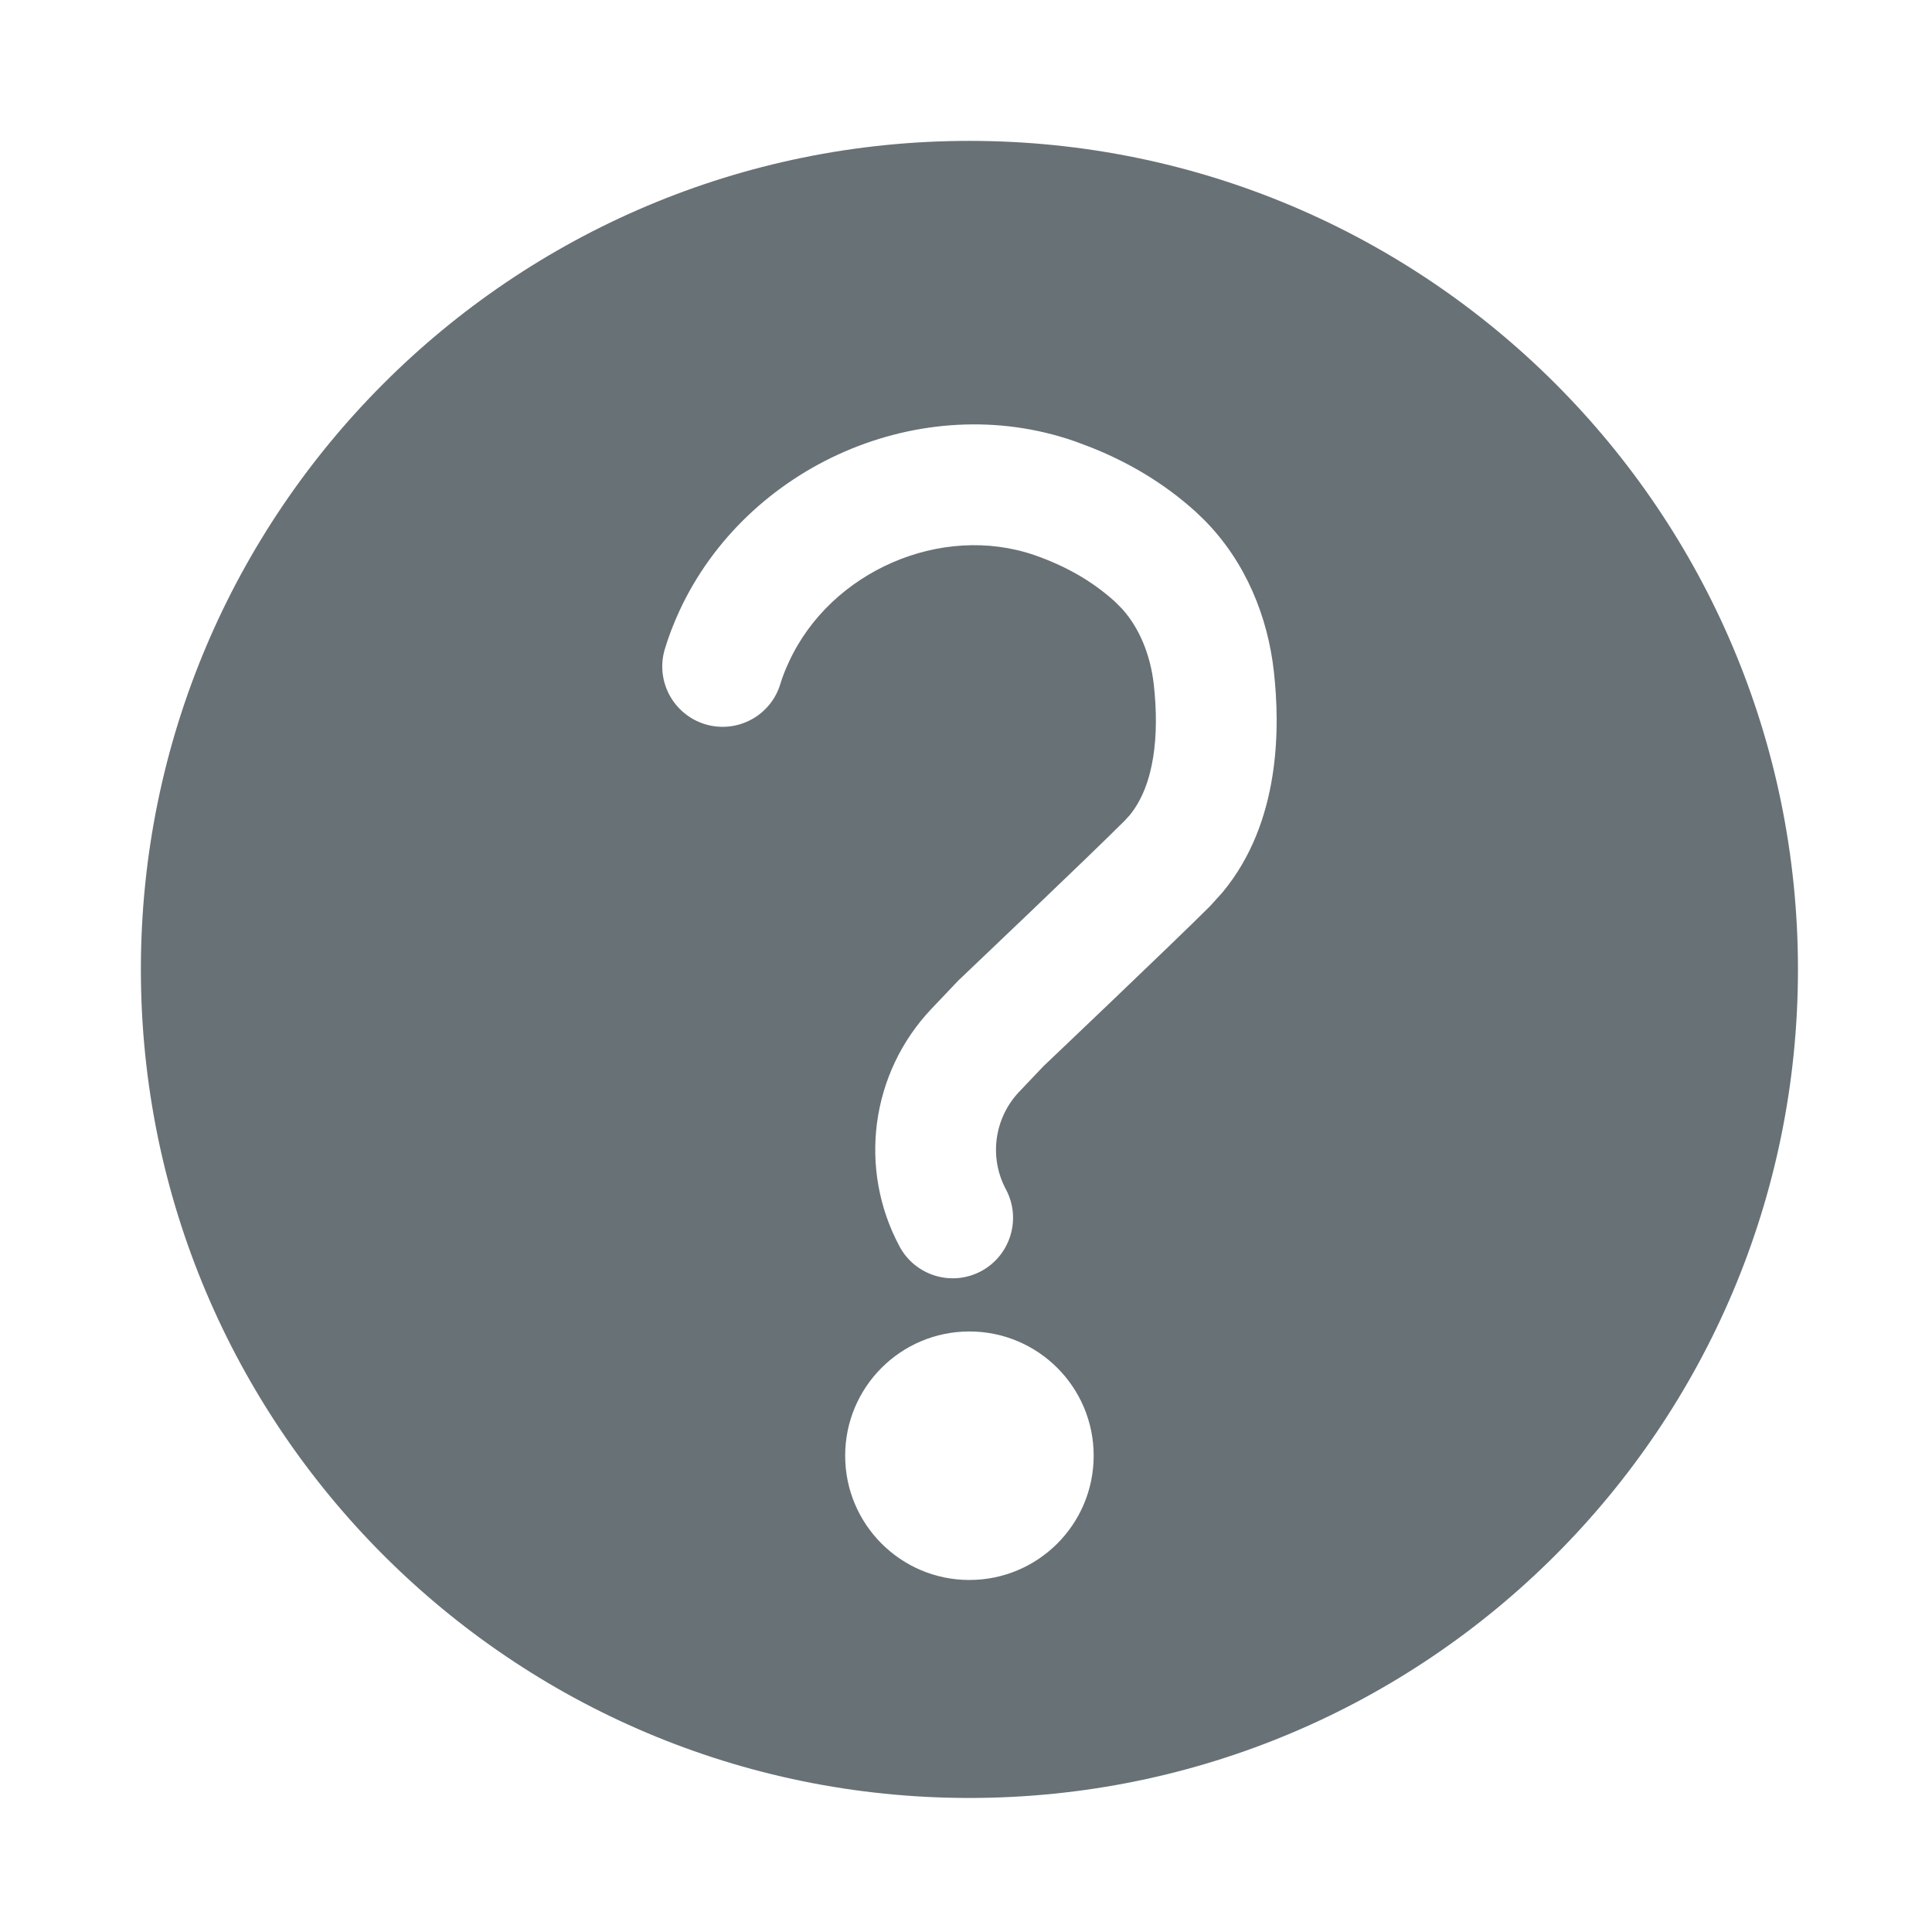 <svg width="24" height="24" viewBox="0 0 24 24" fill="none" xmlns="http://www.w3.org/2000/svg">
<path d="M12.042 1.75C17.726 1.75 22.335 6.358 22.335 12.042C22.335 17.726 17.726 22.335 12.042 22.335C6.358 22.335 1.75 17.726 1.75 12.042C1.75 6.358 6.358 1.75 12.042 1.75ZM12.042 16.54C11.19 16.54 10.499 17.231 10.499 18.083C10.499 18.936 11.19 19.627 12.042 19.627C12.895 19.627 13.586 18.936 13.586 18.083C13.586 17.231 12.895 16.54 12.042 16.54ZM13.346 5.48C11.444 4.821 9.274 5.782 8.438 7.593C8.369 7.744 8.306 7.904 8.258 8.066C8.14 8.463 8.367 8.88 8.764 8.998C9.161 9.115 9.578 8.889 9.695 8.492C9.719 8.412 9.754 8.321 9.801 8.221C10.321 7.093 11.698 6.497 12.854 6.897C13.226 7.027 13.559 7.211 13.846 7.47L13.941 7.565C14.153 7.802 14.291 8.131 14.333 8.505C14.403 9.133 14.34 9.752 14.034 10.126L13.969 10.197C13.75 10.416 13.24 10.907 12.777 11.349C12.548 11.568 12.332 11.773 12.174 11.924C12.095 11.999 12.03 12.061 11.985 12.104C11.963 12.125 11.945 12.142 11.934 12.153C11.928 12.159 11.923 12.163 11.92 12.166C11.919 12.167 11.917 12.168 11.916 12.169L11.915 12.17L11.887 12.199L11.568 12.535C10.816 13.33 10.657 14.518 11.174 15.483C11.369 15.848 11.823 15.986 12.188 15.791C12.553 15.595 12.691 15.14 12.496 14.775C12.284 14.379 12.35 13.892 12.658 13.565L12.966 13.241C12.978 13.23 12.996 13.213 13.019 13.191C13.064 13.149 13.129 13.086 13.208 13.011C13.367 12.86 13.583 12.654 13.813 12.434C14.271 11.996 14.796 11.492 15.03 11.258L15.185 11.087C15.913 10.212 15.901 9.027 15.824 8.338C15.749 7.666 15.477 6.98 14.959 6.459L14.852 6.356C14.45 5.993 14.004 5.736 13.544 5.554L13.346 5.48Z" fill="#687176"></path>
</svg>